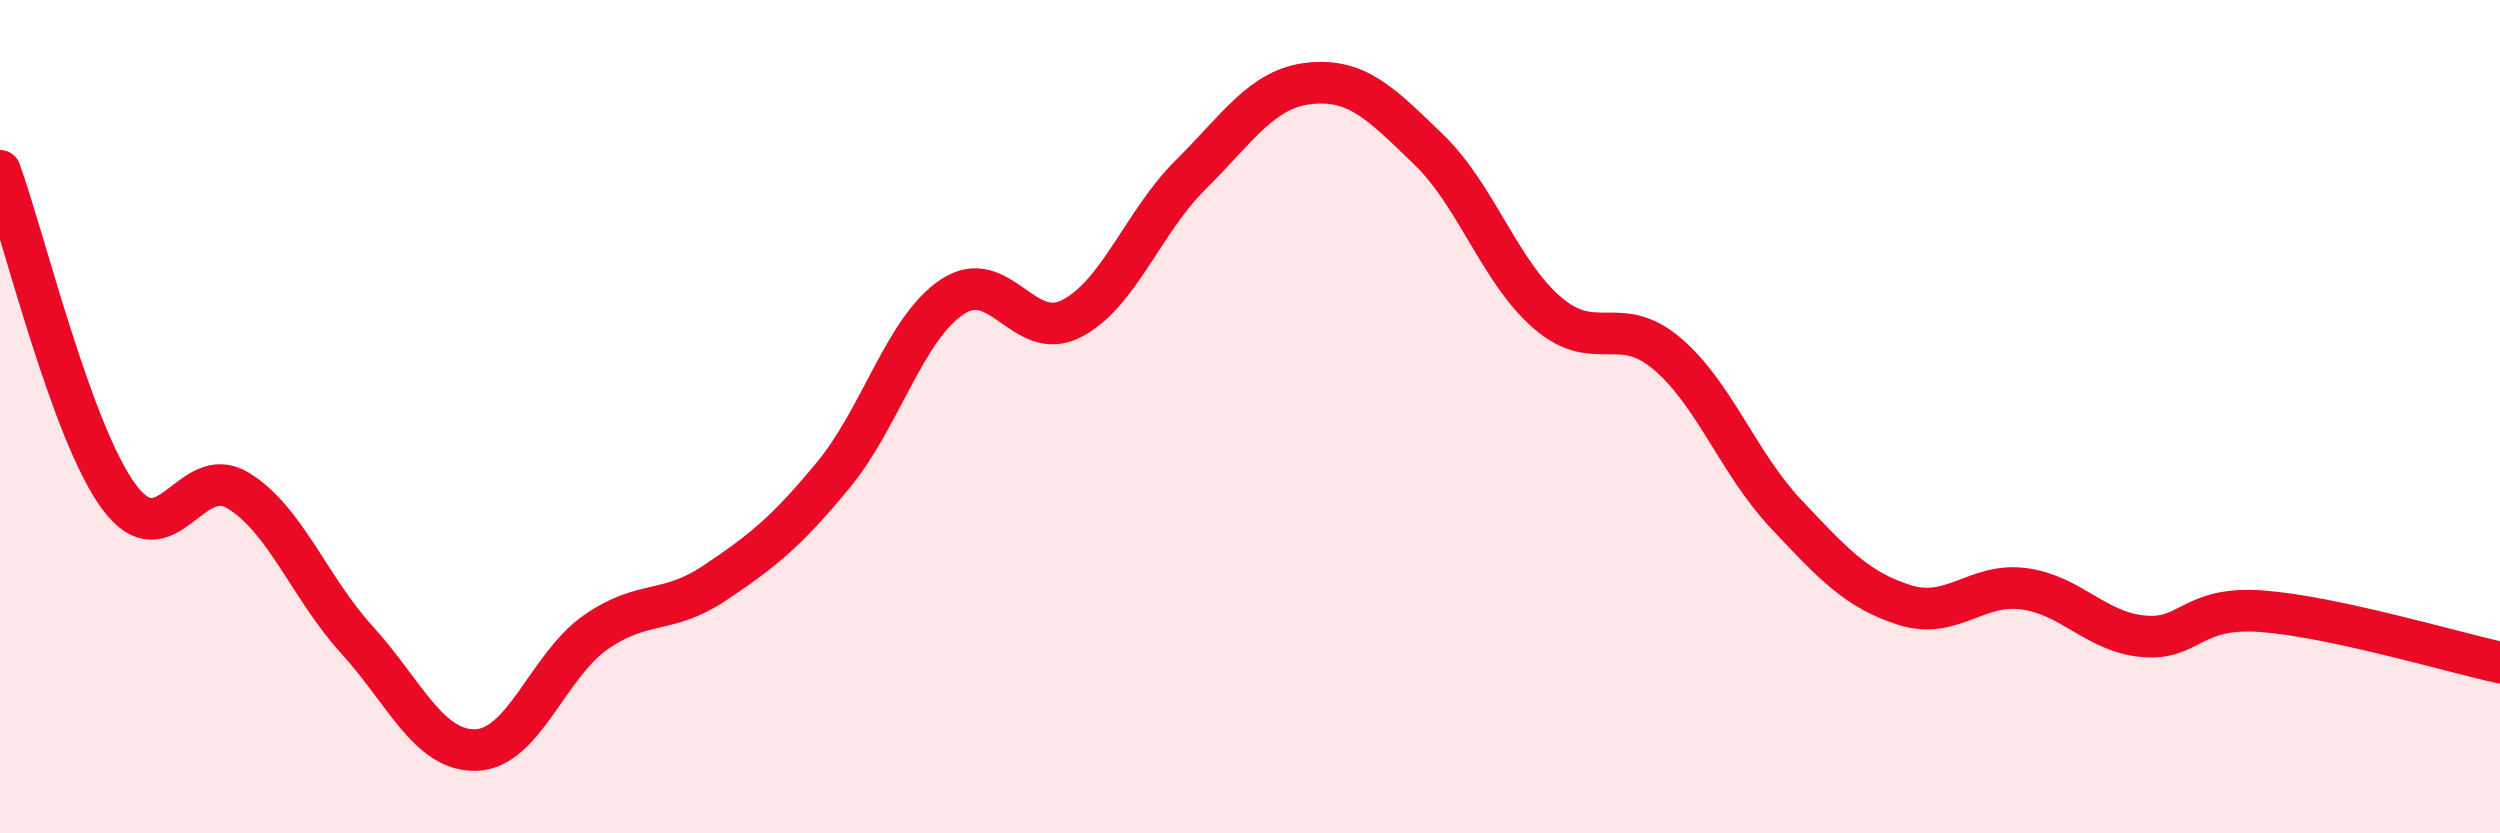 
    <svg width="60" height="20" viewBox="0 0 60 20" xmlns="http://www.w3.org/2000/svg">
      <path
        d="M 0,4.1 C 0.57,5.67 1.72,10.4 2.86,11.93 C 4,13.46 4.57,11.08 5.71,11.77 C 6.85,12.46 7.43,14.11 8.57,15.36 C 9.71,16.61 10.29,18.04 11.43,18 C 12.57,17.96 13.15,15.98 14.29,15.18 C 15.43,14.38 16,14.76 17.14,14 C 18.28,13.24 18.86,12.78 20,11.4 C 21.14,10.02 21.72,7.87 22.86,7.12 C 24,6.37 24.57,8.23 25.71,7.65 C 26.85,7.07 27.43,5.33 28.57,4.2 C 29.71,3.07 30.29,2.12 31.43,2 C 32.57,1.88 33.15,2.49 34.29,3.59 C 35.43,4.69 36,6.53 37.14,7.51 C 38.28,8.49 38.86,7.52 40,8.48 C 41.14,9.44 41.72,11.12 42.86,12.33 C 44,13.54 44.57,14.16 45.71,14.52 C 46.85,14.88 47.43,13.98 48.57,14.13 C 49.71,14.28 50.29,15.16 51.43,15.27 C 52.57,15.38 52.58,14.54 54.29,14.67 C 56,14.8 58.86,15.65 60,15.9L60 20L0 20Z"
        fill="#EB0A25"
        opacity="0.1"
        stroke-linecap="round"
        stroke-linejoin="round"
      />
      <path
        d="M 0,4.1 C 0.57,5.67 1.72,10.4 2.86,11.93 C 4,13.46 4.57,11.08 5.71,11.77 C 6.85,12.46 7.43,14.11 8.57,15.36 C 9.71,16.61 10.29,18.04 11.43,18 C 12.57,17.96 13.15,15.98 14.29,15.18 C 15.43,14.38 16,14.76 17.14,14 C 18.28,13.24 18.86,12.78 20,11.4 C 21.14,10.02 21.72,7.87 22.86,7.12 C 24,6.37 24.57,8.23 25.71,7.65 C 26.85,7.07 27.43,5.33 28.57,4.2 C 29.71,3.07 30.29,2.12 31.43,2 C 32.57,1.88 33.15,2.49 34.29,3.59 C 35.43,4.69 36,6.53 37.14,7.51 C 38.28,8.49 38.86,7.52 40,8.48 C 41.14,9.44 41.72,11.12 42.86,12.33 C 44,13.54 44.57,14.16 45.71,14.52 C 46.85,14.88 47.43,13.98 48.57,14.13 C 49.71,14.28 50.29,15.16 51.43,15.27 C 52.57,15.38 52.58,14.54 54.29,14.67 C 56,14.8 58.86,15.65 60,15.9"
        stroke="#EB0A25"
        stroke-width="1"
        fill="none"
        stroke-linecap="round"
        stroke-linejoin="round"
      />
    </svg>
  